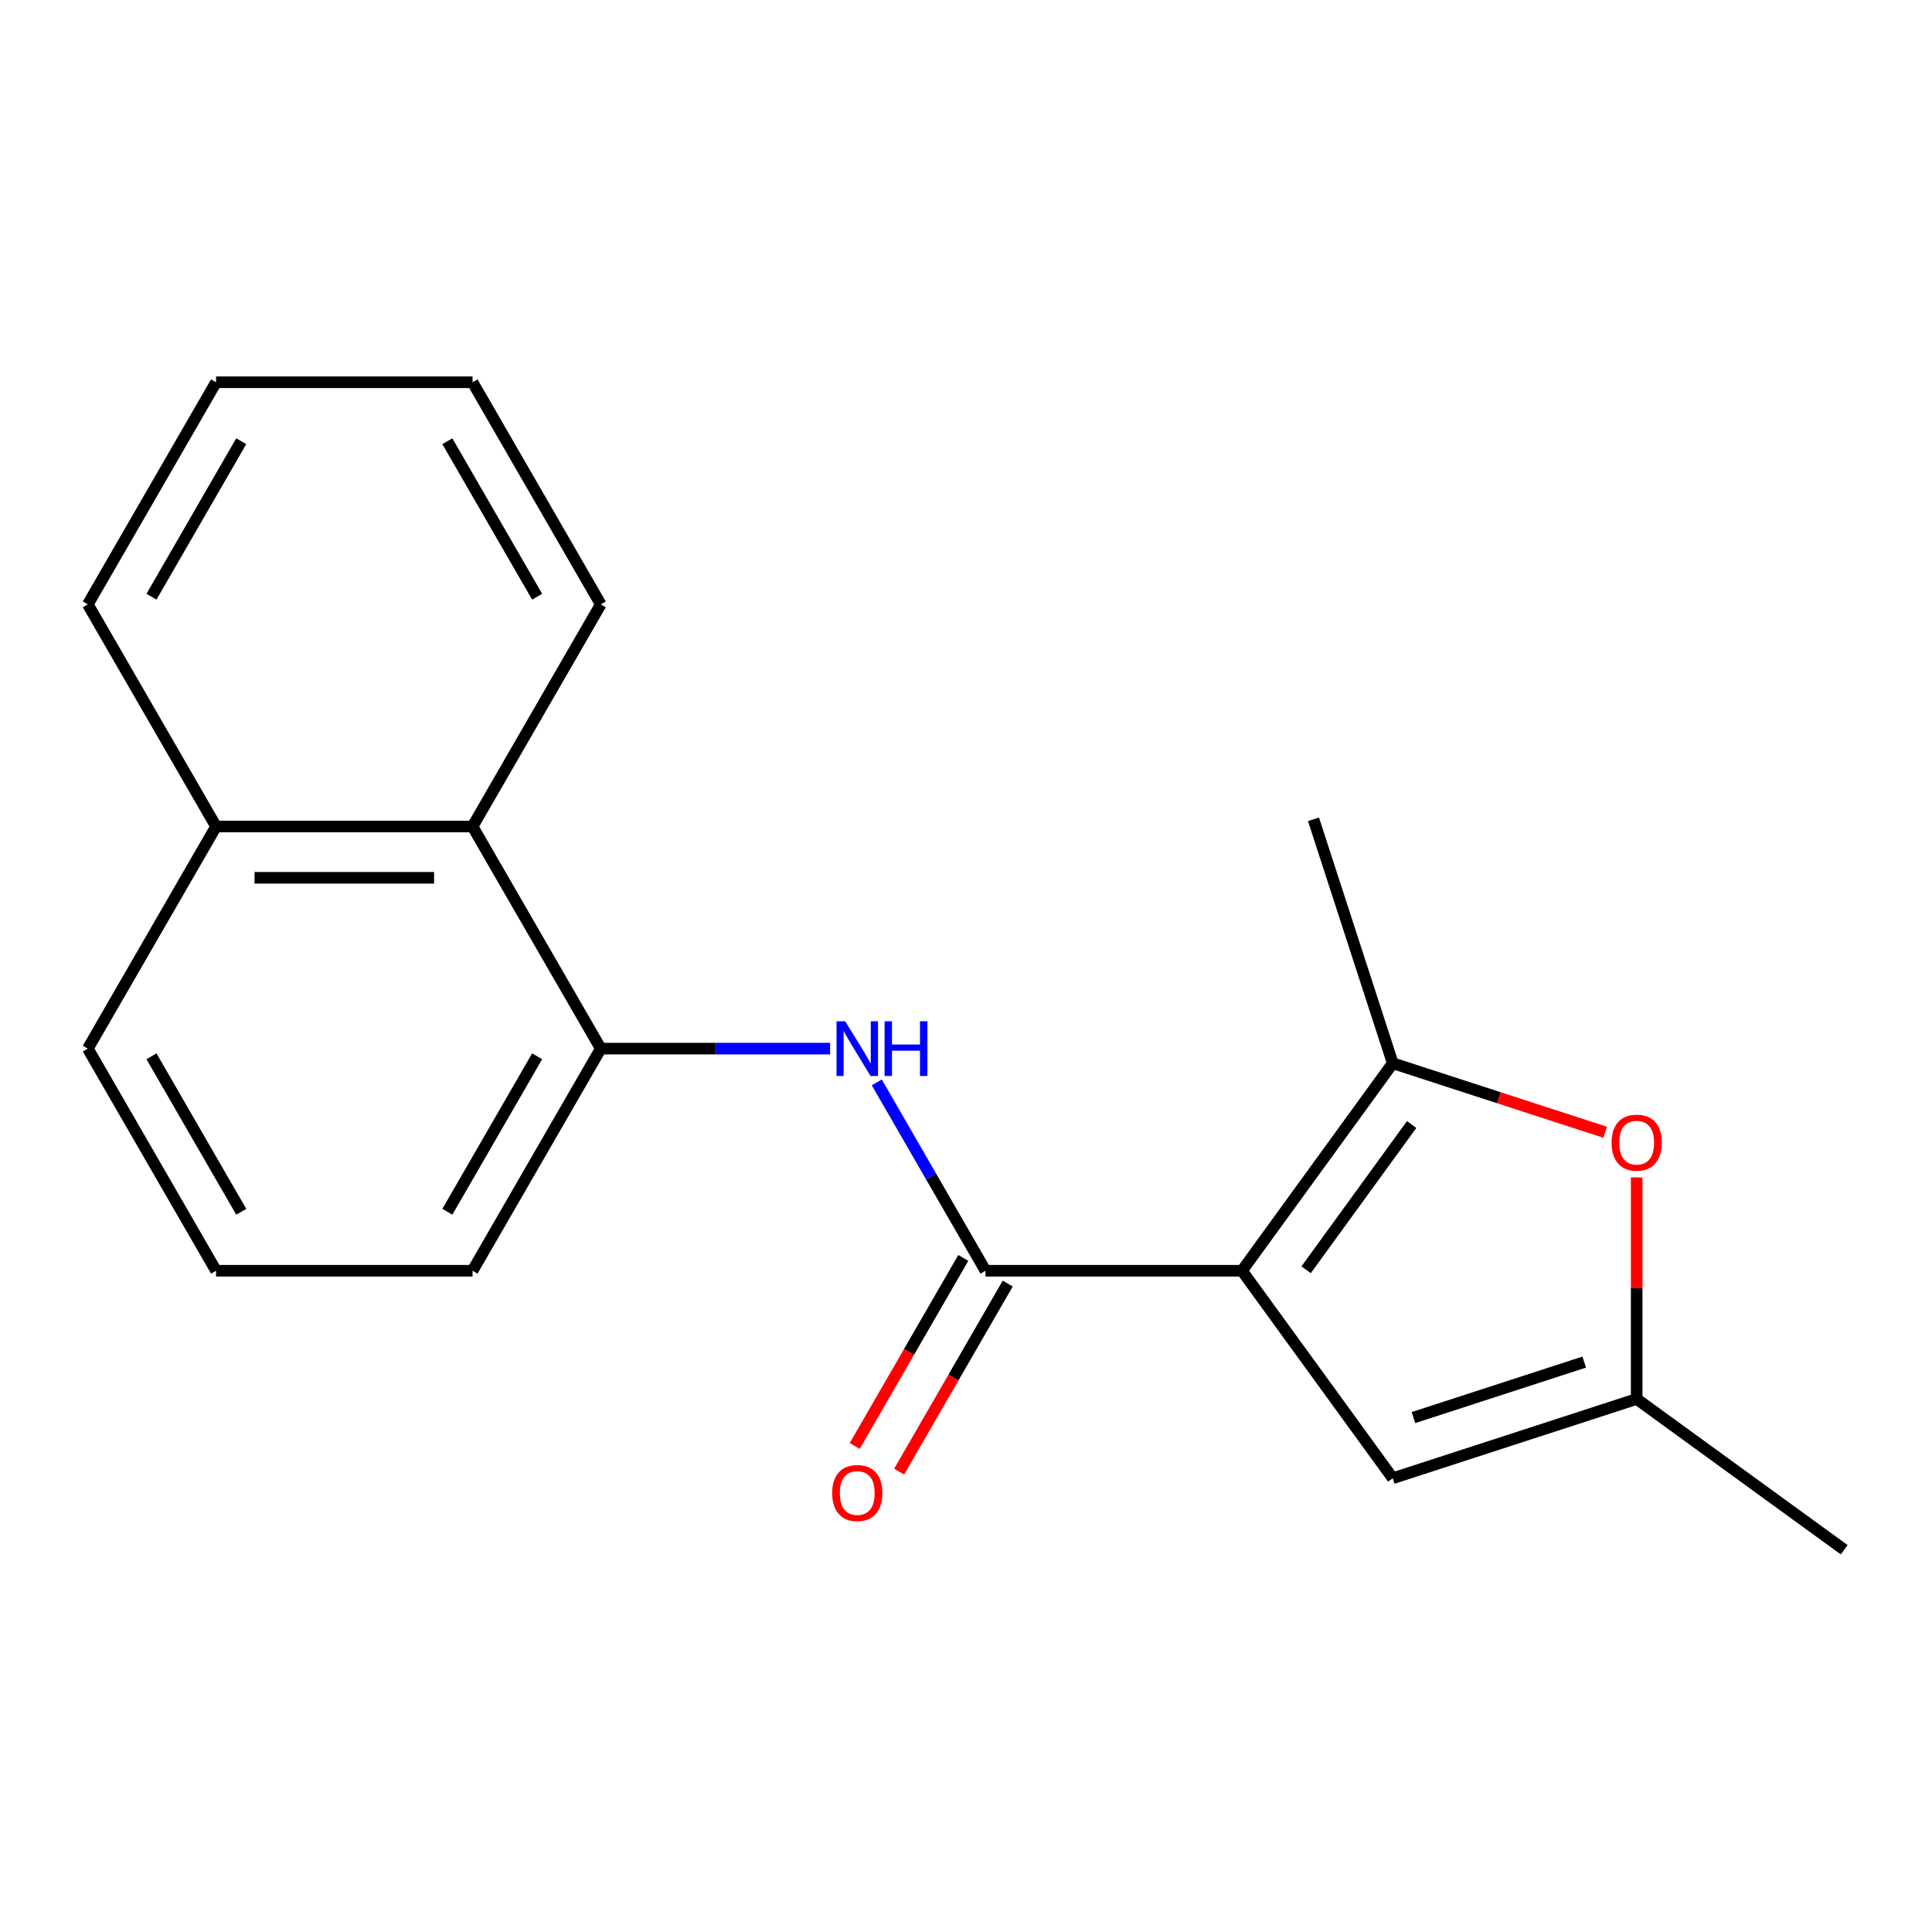 <?xml version='1.0' encoding='iso-8859-1'?>
<svg version='1.1' baseProfile='full'
              xmlns='http://www.w3.org/2000/svg'
                      xmlns:rdkit='http://www.rdkit.org/xml'
                      xmlns:xlink='http://www.w3.org/1999/xlink'
                  xml:space='preserve'
width='1000px' height='1000px' viewBox='0 0 1000 1000'>
<!-- END OF HEADER -->
<rect style='opacity:1.0;fill:#FFFFFF;stroke:none' width='1000' height='1000' x='0' y='0'> </rect>
<path class='bond-0' d='M 642.854,657.735 L 510.099,657.735' style='fill:none;fill-rule:evenodd;stroke:#000000;stroke-width:6px;stroke-linecap:butt;stroke-linejoin:miter;stroke-opacity:1' />
<path class='bond-1' d='M 642.854,657.735 L 720.886,550.333' style='fill:none;fill-rule:evenodd;stroke:#000000;stroke-width:6px;stroke-linecap:butt;stroke-linejoin:miter;stroke-opacity:1' />
<path class='bond-1' d='M 676.039,657.231 L 730.662,582.05' style='fill:none;fill-rule:evenodd;stroke:#000000;stroke-width:6px;stroke-linecap:butt;stroke-linejoin:miter;stroke-opacity:1' />
<path class='bond-2' d='M 642.854,657.735 L 720.886,765.136' style='fill:none;fill-rule:evenodd;stroke:#000000;stroke-width:6px;stroke-linecap:butt;stroke-linejoin:miter;stroke-opacity:1' />
<path class='bond-4' d='M 510.099,657.735 L 481.956,608.989' style='fill:none;fill-rule:evenodd;stroke:#000000;stroke-width:6px;stroke-linecap:butt;stroke-linejoin:miter;stroke-opacity:1' />
<path class='bond-4' d='M 481.956,608.989 L 453.812,560.244' style='fill:none;fill-rule:evenodd;stroke:#0000FF;stroke-width:6px;stroke-linecap:butt;stroke-linejoin:miter;stroke-opacity:1' />
<path class='bond-8' d='M 498.602,651.097 L 470.505,699.762' style='fill:none;fill-rule:evenodd;stroke:#000000;stroke-width:6px;stroke-linecap:butt;stroke-linejoin:miter;stroke-opacity:1' />
<path class='bond-8' d='M 470.505,699.762 L 442.408,748.428' style='fill:none;fill-rule:evenodd;stroke:#FF0000;stroke-width:6px;stroke-linecap:butt;stroke-linejoin:miter;stroke-opacity:1' />
<path class='bond-8' d='M 521.596,664.372 L 493.499,713.038' style='fill:none;fill-rule:evenodd;stroke:#000000;stroke-width:6px;stroke-linecap:butt;stroke-linejoin:miter;stroke-opacity:1' />
<path class='bond-8' d='M 493.499,713.038 L 465.402,761.703' style='fill:none;fill-rule:evenodd;stroke:#FF0000;stroke-width:6px;stroke-linecap:butt;stroke-linejoin:miter;stroke-opacity:1' />
<path class='bond-3' d='M 720.886,550.333 L 775.856,568.194' style='fill:none;fill-rule:evenodd;stroke:#000000;stroke-width:6px;stroke-linecap:butt;stroke-linejoin:miter;stroke-opacity:1' />
<path class='bond-3' d='M 775.856,568.194 L 830.825,586.054' style='fill:none;fill-rule:evenodd;stroke:#FF0000;stroke-width:6px;stroke-linecap:butt;stroke-linejoin:miter;stroke-opacity:1' />
<path class='bond-10' d='M 720.886,550.333 L 679.862,424.075' style='fill:none;fill-rule:evenodd;stroke:#000000;stroke-width:6px;stroke-linecap:butt;stroke-linejoin:miter;stroke-opacity:1' />
<path class='bond-5' d='M 720.886,765.136 L 847.144,724.112' style='fill:none;fill-rule:evenodd;stroke:#000000;stroke-width:6px;stroke-linecap:butt;stroke-linejoin:miter;stroke-opacity:1' />
<path class='bond-5' d='M 731.62,733.731 L 820.001,705.014' style='fill:none;fill-rule:evenodd;stroke:#000000;stroke-width:6px;stroke-linecap:butt;stroke-linejoin:miter;stroke-opacity:1' />
<path class='bond-19' d='M 847.144,609.436 L 847.144,666.774' style='fill:none;fill-rule:evenodd;stroke:#FF0000;stroke-width:6px;stroke-linecap:butt;stroke-linejoin:miter;stroke-opacity:1' />
<path class='bond-19' d='M 847.144,666.774 L 847.144,724.112' style='fill:none;fill-rule:evenodd;stroke:#000000;stroke-width:6px;stroke-linecap:butt;stroke-linejoin:miter;stroke-opacity:1' />
<path class='bond-6' d='M 429.662,542.765 L 370.314,542.765' style='fill:none;fill-rule:evenodd;stroke:#0000FF;stroke-width:6px;stroke-linecap:butt;stroke-linejoin:miter;stroke-opacity:1' />
<path class='bond-6' d='M 370.314,542.765 L 310.966,542.765' style='fill:none;fill-rule:evenodd;stroke:#000000;stroke-width:6px;stroke-linecap:butt;stroke-linejoin:miter;stroke-opacity:1' />
<path class='bond-12' d='M 847.144,724.112 L 954.545,802.144' style='fill:none;fill-rule:evenodd;stroke:#000000;stroke-width:6px;stroke-linecap:butt;stroke-linejoin:miter;stroke-opacity:1' />
<path class='bond-7' d='M 310.966,542.765 L 244.588,427.795' style='fill:none;fill-rule:evenodd;stroke:#000000;stroke-width:6px;stroke-linecap:butt;stroke-linejoin:miter;stroke-opacity:1' />
<path class='bond-11' d='M 310.966,542.765 L 244.588,657.735' style='fill:none;fill-rule:evenodd;stroke:#000000;stroke-width:6px;stroke-linecap:butt;stroke-linejoin:miter;stroke-opacity:1' />
<path class='bond-11' d='M 278.015,546.735 L 231.551,627.214' style='fill:none;fill-rule:evenodd;stroke:#000000;stroke-width:6px;stroke-linecap:butt;stroke-linejoin:miter;stroke-opacity:1' />
<path class='bond-9' d='M 244.588,427.795 L 111.832,427.795' style='fill:none;fill-rule:evenodd;stroke:#000000;stroke-width:6px;stroke-linecap:butt;stroke-linejoin:miter;stroke-opacity:1' />
<path class='bond-9' d='M 224.674,454.346 L 131.746,454.346' style='fill:none;fill-rule:evenodd;stroke:#000000;stroke-width:6px;stroke-linecap:butt;stroke-linejoin:miter;stroke-opacity:1' />
<path class='bond-14' d='M 244.588,427.795 L 310.966,312.826' style='fill:none;fill-rule:evenodd;stroke:#000000;stroke-width:6px;stroke-linecap:butt;stroke-linejoin:miter;stroke-opacity:1' />
<path class='bond-16' d='M 111.832,427.795 L 45.455,312.826' style='fill:none;fill-rule:evenodd;stroke:#000000;stroke-width:6px;stroke-linecap:butt;stroke-linejoin:miter;stroke-opacity:1' />
<path class='bond-20' d='M 111.832,427.795 L 45.455,542.765' style='fill:none;fill-rule:evenodd;stroke:#000000;stroke-width:6px;stroke-linecap:butt;stroke-linejoin:miter;stroke-opacity:1' />
<path class='bond-13' d='M 244.588,657.735 L 111.832,657.735' style='fill:none;fill-rule:evenodd;stroke:#000000;stroke-width:6px;stroke-linecap:butt;stroke-linejoin:miter;stroke-opacity:1' />
<path class='bond-15' d='M 111.832,657.735 L 45.455,542.765' style='fill:none;fill-rule:evenodd;stroke:#000000;stroke-width:6px;stroke-linecap:butt;stroke-linejoin:miter;stroke-opacity:1' />
<path class='bond-15' d='M 124.87,627.214 L 78.405,546.735' style='fill:none;fill-rule:evenodd;stroke:#000000;stroke-width:6px;stroke-linecap:butt;stroke-linejoin:miter;stroke-opacity:1' />
<path class='bond-17' d='M 310.966,312.826 L 244.588,197.856' style='fill:none;fill-rule:evenodd;stroke:#000000;stroke-width:6px;stroke-linecap:butt;stroke-linejoin:miter;stroke-opacity:1' />
<path class='bond-17' d='M 278.015,308.856 L 231.551,228.377' style='fill:none;fill-rule:evenodd;stroke:#000000;stroke-width:6px;stroke-linecap:butt;stroke-linejoin:miter;stroke-opacity:1' />
<path class='bond-21' d='M 45.455,312.826 L 111.832,197.856' style='fill:none;fill-rule:evenodd;stroke:#000000;stroke-width:6px;stroke-linecap:butt;stroke-linejoin:miter;stroke-opacity:1' />
<path class='bond-21' d='M 78.405,308.856 L 124.87,228.377' style='fill:none;fill-rule:evenodd;stroke:#000000;stroke-width:6px;stroke-linecap:butt;stroke-linejoin:miter;stroke-opacity:1' />
<path class='bond-18' d='M 244.588,197.856 L 111.832,197.856' style='fill:none;fill-rule:evenodd;stroke:#000000;stroke-width:6px;stroke-linecap:butt;stroke-linejoin:miter;stroke-opacity:1' />
<path  class='atom-4' d='M 834.144 591.437
Q 834.144 584.637, 837.504 580.837
Q 840.864 577.037, 847.144 577.037
Q 853.424 577.037, 856.784 580.837
Q 860.144 584.637, 860.144 591.437
Q 860.144 598.317, 856.744 602.237
Q 853.344 606.117, 847.144 606.117
Q 840.904 606.117, 837.504 602.237
Q 834.144 598.357, 834.144 591.437
M 847.144 602.917
Q 851.464 602.917, 853.784 600.037
Q 856.144 597.117, 856.144 591.437
Q 856.144 585.877, 853.784 583.077
Q 851.464 580.237, 847.144 580.237
Q 842.824 580.237, 840.464 583.037
Q 838.144 585.837, 838.144 591.437
Q 838.144 597.157, 840.464 600.037
Q 842.824 602.917, 847.144 602.917
' fill='#FF0000'/>
<path  class='atom-5' d='M 437.461 528.605
L 446.741 543.605
Q 447.661 545.085, 449.141 547.765
Q 450.621 550.445, 450.701 550.605
L 450.701 528.605
L 454.461 528.605
L 454.461 556.925
L 450.581 556.925
L 440.621 540.525
Q 439.461 538.605, 438.221 536.405
Q 437.021 534.205, 436.661 533.525
L 436.661 556.925
L 432.981 556.925
L 432.981 528.605
L 437.461 528.605
' fill='#0000FF'/>
<path  class='atom-5' d='M 457.861 528.605
L 461.701 528.605
L 461.701 540.645
L 476.181 540.645
L 476.181 528.605
L 480.021 528.605
L 480.021 556.925
L 476.181 556.925
L 476.181 543.845
L 461.701 543.845
L 461.701 556.925
L 457.861 556.925
L 457.861 528.605
' fill='#0000FF'/>
<path  class='atom-9' d='M 430.721 772.784
Q 430.721 765.984, 434.081 762.184
Q 437.441 758.384, 443.721 758.384
Q 450.001 758.384, 453.361 762.184
Q 456.721 765.984, 456.721 772.784
Q 456.721 779.664, 453.321 783.584
Q 449.921 787.464, 443.721 787.464
Q 437.481 787.464, 434.081 783.584
Q 430.721 779.704, 430.721 772.784
M 443.721 784.264
Q 448.041 784.264, 450.361 781.384
Q 452.721 778.464, 452.721 772.784
Q 452.721 767.224, 450.361 764.424
Q 448.041 761.584, 443.721 761.584
Q 439.401 761.584, 437.041 764.384
Q 434.721 767.184, 434.721 772.784
Q 434.721 778.504, 437.041 781.384
Q 439.401 784.264, 443.721 784.264
' fill='#FF0000'/>
</svg>
